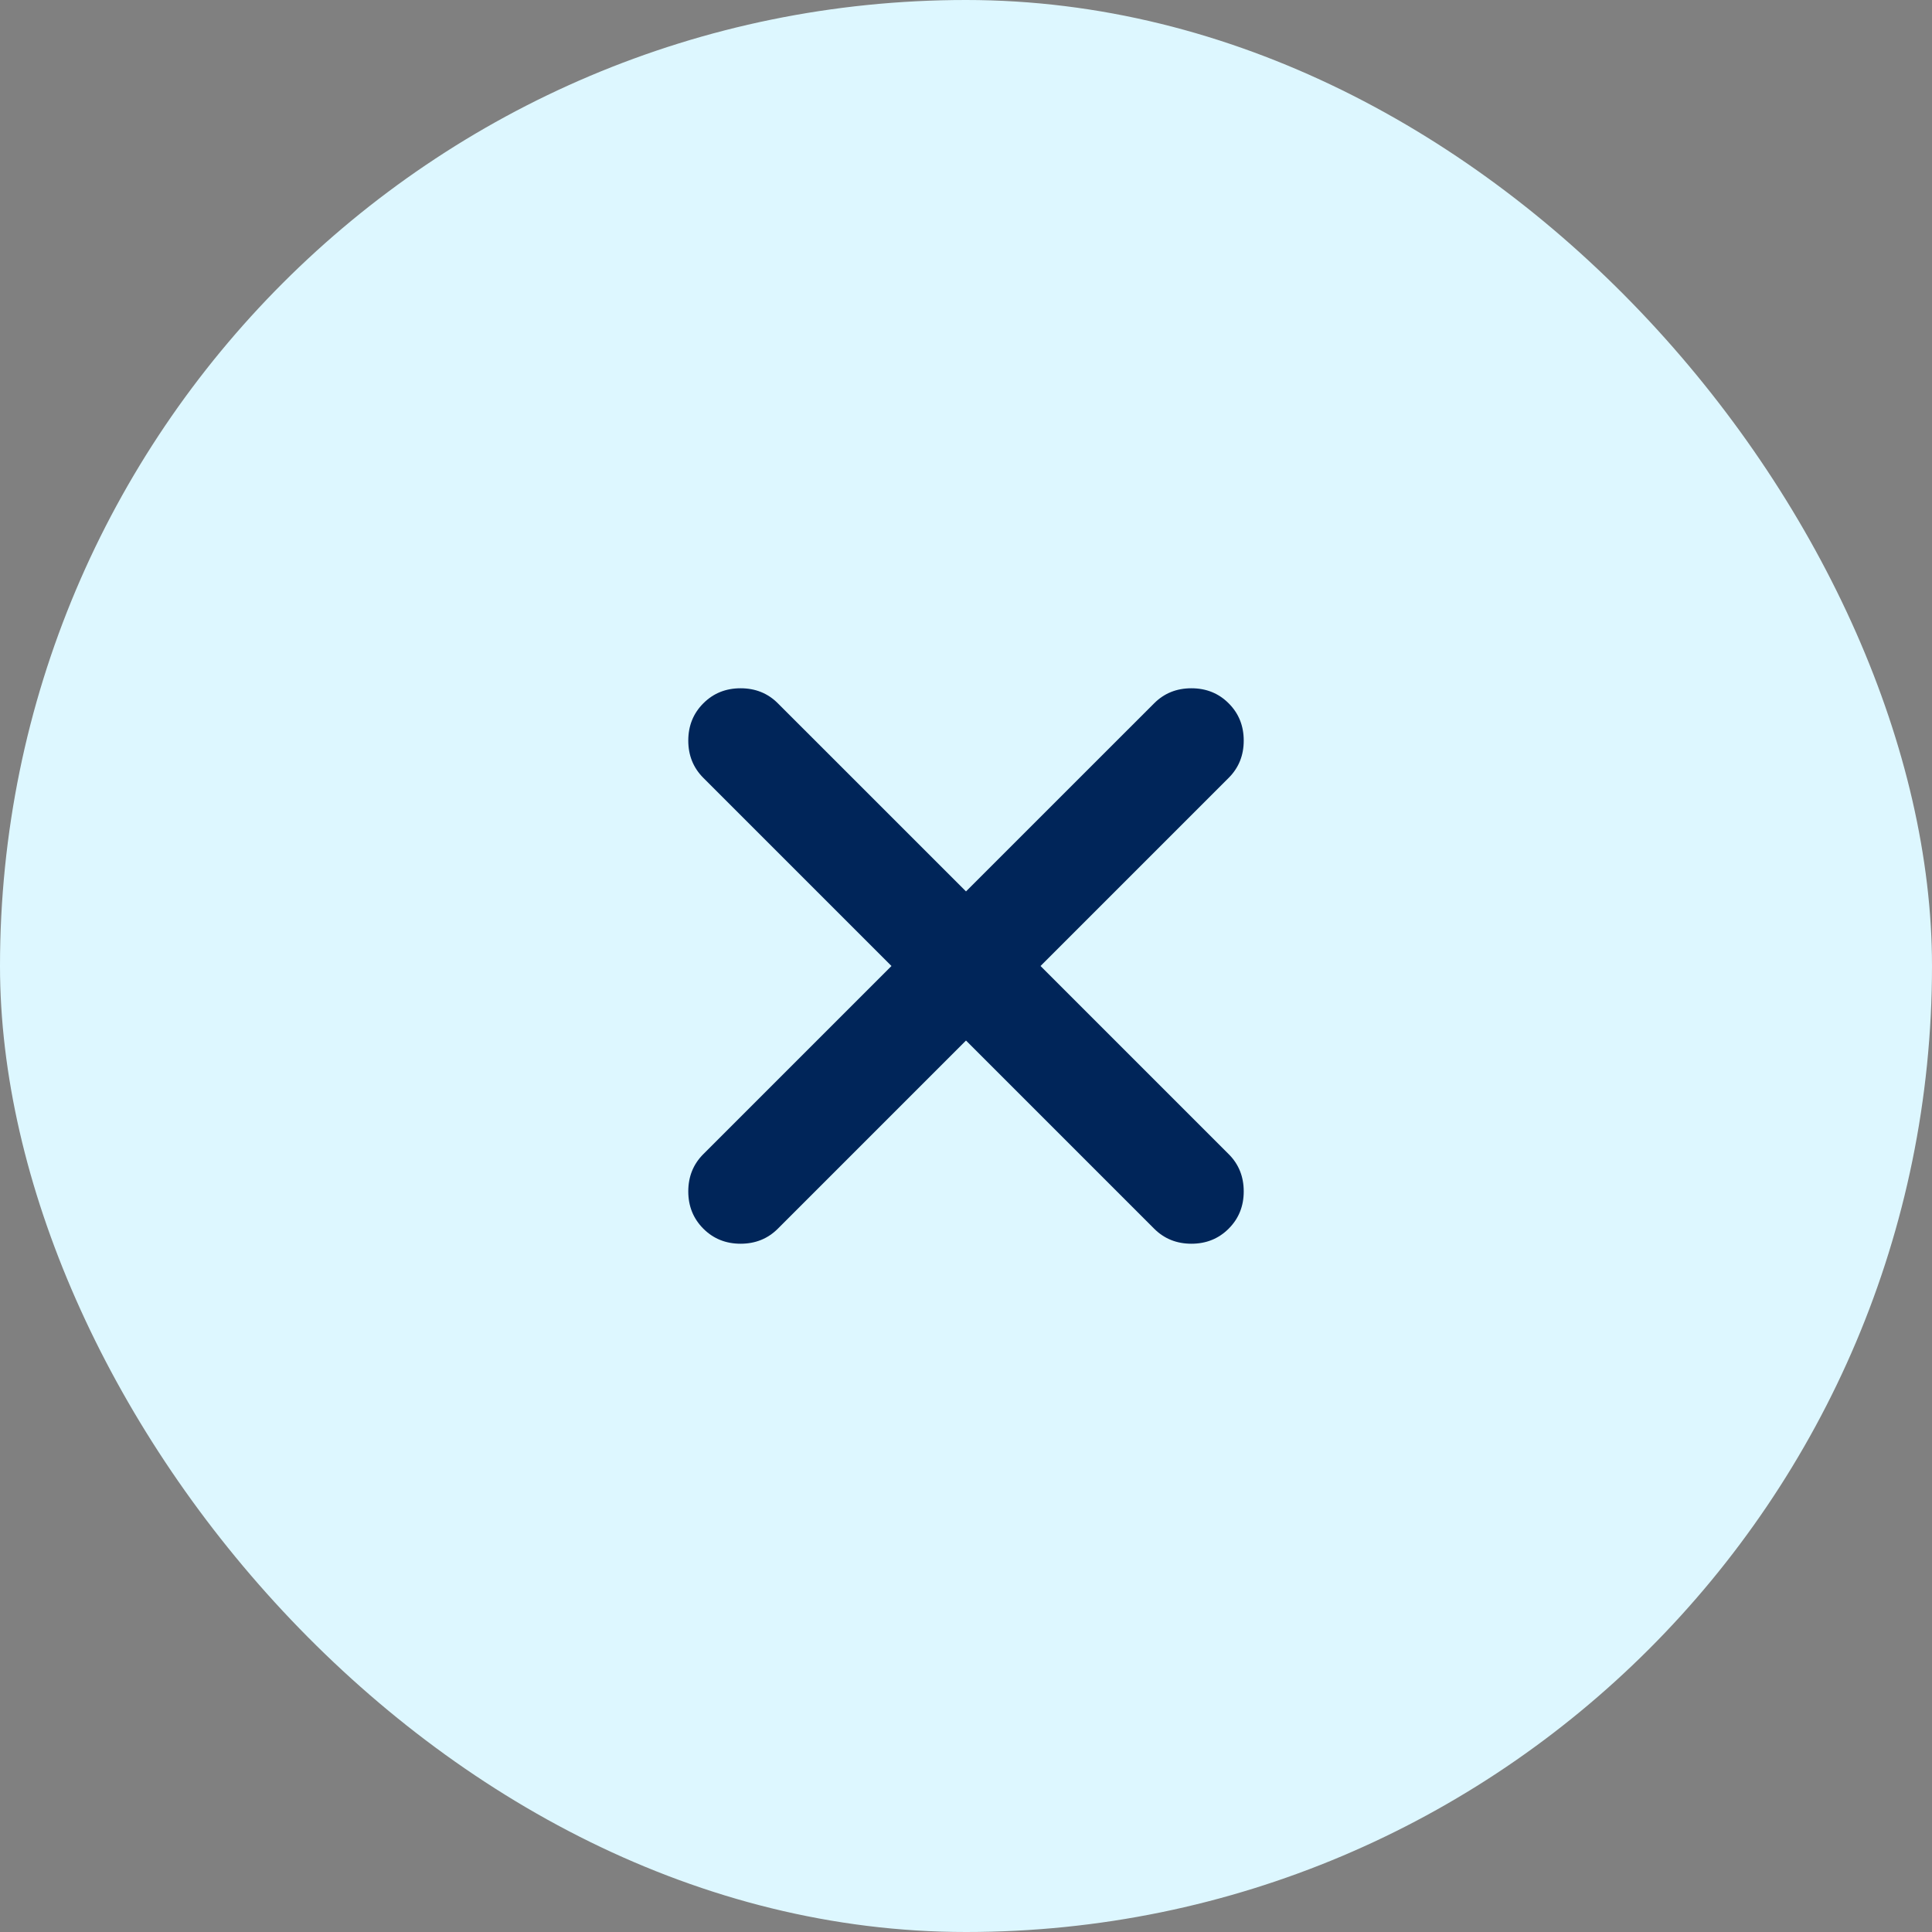 <svg xmlns="http://www.w3.org/2000/svg" width="48" height="48" viewBox="0 0 48 48" fill="none"><rect x="0" y="0" width="48" height="48" fill="#808080" stroke="none"/><rect width="48" height="48" rx="24" fill="#DDF7FF"></rect><mask id="mask0_1168_33094" style="mask-type:alpha" maskUnits="userSpaceOnUse" x="12" y="12" width="24" height="24"><rect x="12" y="12" width="24" height="24" fill="#D9D9D9"></rect></mask><g mask="url(#mask0_1168_33094)"><path d="M24 25.852L19.326 30.526C19.077 30.775 18.768 30.9 18.4 30.9C18.032 30.9 17.723 30.775 17.474 30.526C17.225 30.276 17.1 29.968 17.1 29.6C17.1 29.232 17.225 28.923 17.474 28.674L22.148 24L17.474 19.326C17.225 19.076 17.1 18.768 17.1 18.4C17.1 18.032 17.225 17.723 17.474 17.474C17.723 17.224 18.032 17.1 18.4 17.1C18.768 17.1 19.077 17.224 19.326 17.474L24 22.147L28.674 17.474C28.923 17.224 29.232 17.1 29.6 17.1C29.968 17.1 30.277 17.224 30.526 17.474C30.776 17.723 30.9 18.032 30.9 18.4C30.9 18.768 30.776 19.076 30.526 19.326L25.852 24L30.526 28.674C30.776 28.923 30.9 29.232 30.9 29.6C30.9 29.968 30.776 30.276 30.526 30.526C30.277 30.775 29.968 30.9 29.6 30.9C29.232 30.9 28.923 30.775 28.674 30.526L24 25.852Z" fill="#002559"></path></g></svg>